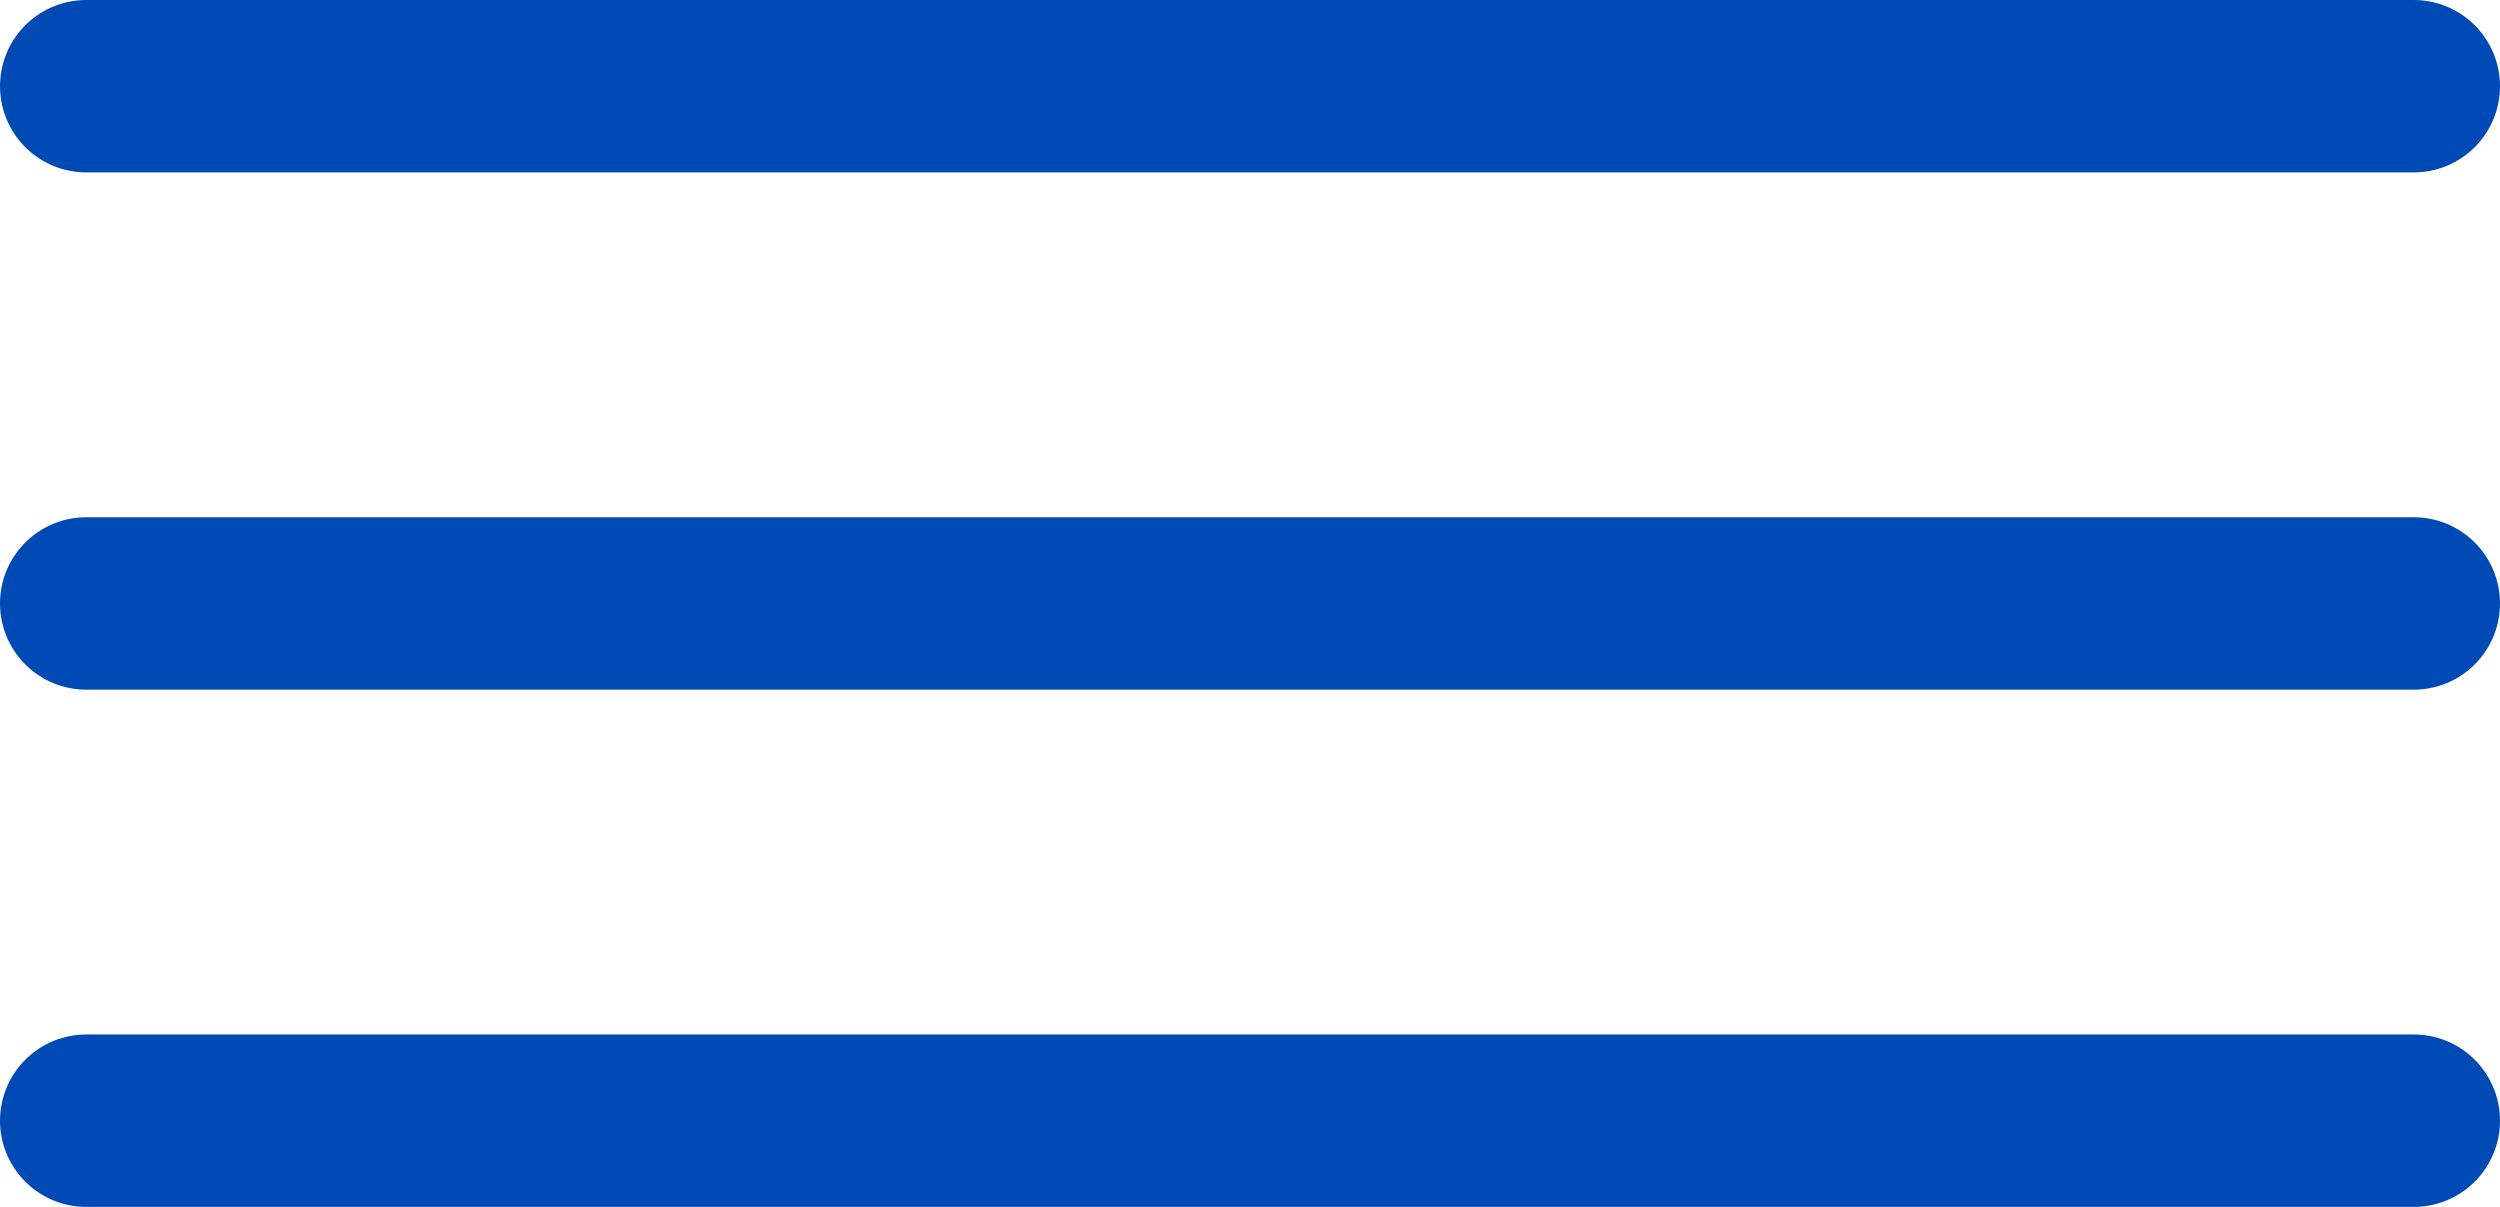 <svg width="29" height="14" viewBox="0 0 29 14" fill="none" xmlns="http://www.w3.org/2000/svg">
<line x1="1" y1="13" x2="28" y2="13" stroke="#004AB5" stroke-width="2" stroke-linecap="round"/>
<line x1="1" y1="7" x2="28" y2="7" stroke="#004AB5" stroke-width="2" stroke-linecap="round"/>
<line x1="1" y1="1" x2="28" y2="1" stroke="#004AB5" stroke-width="2" stroke-linecap="round"/>
</svg>
